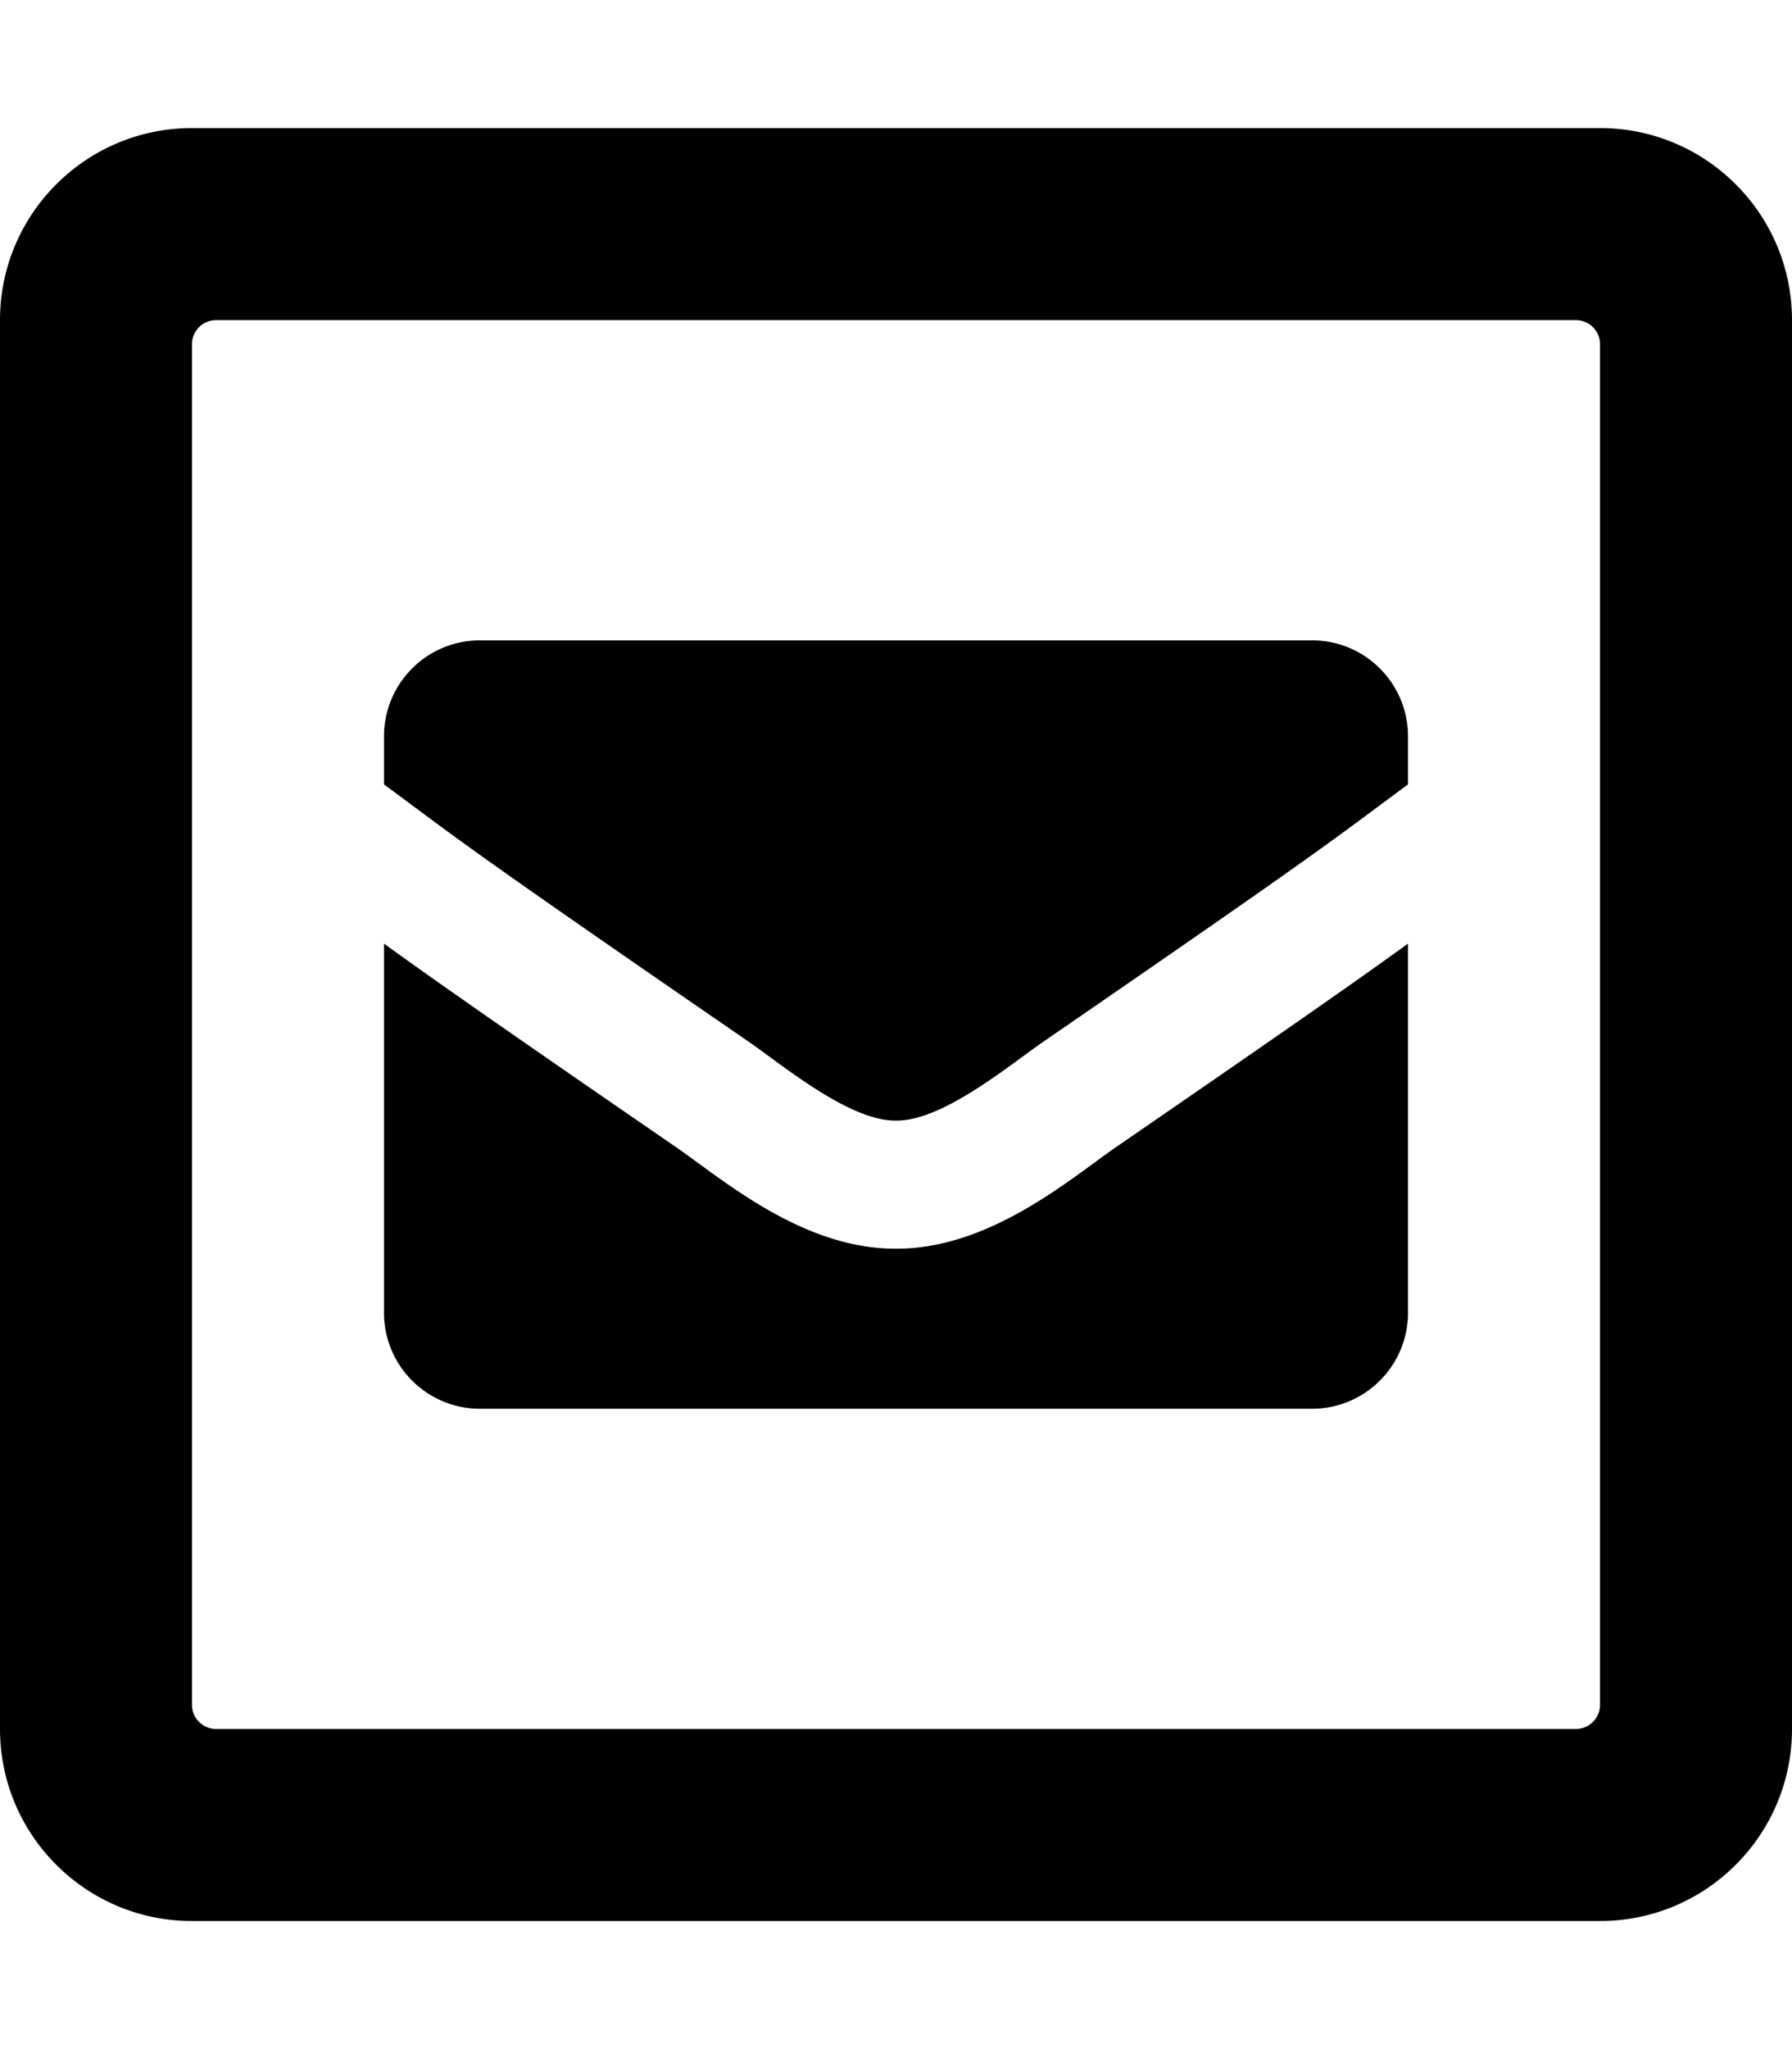 <svg xmlns="http://www.w3.org/2000/svg" viewBox="0 0 448 512"><path d="M187.293 260.374C114.743 210.491 115.482 210.366 96 196v-12c0-13.255 10.745-24 24-24h208c13.255 0 24 10.745 24 24v12c-19.497 14.376-18.747 14.494-91.293 64.374-8.414 5.812-25.104 19.79-36.707 19.625-11.6.166-28.296-13.816-36.707-19.625zm91.563 26.355C267.519 294.575 247.377 312.105 224 312c-23.241.104-43.082-17.118-54.849-25.266-45.054-30.977-62.02-42.883-73.151-50.958V328c0 13.255 10.745 24 24 24h208c13.255 0 24-10.745 24-24v-92.224c-11.13 8.074-28.094 19.978-73.144 50.953zM448 80v352c0 26.51-21.49 48-48 48H48c-26.51 0-48-21.49-48-48V80c0-26.51 21.49-48 48-48h352c26.51 0 48 21.49 48 48zm-48 346V86a6 6 0 0 0-6-6H54a6 6 0 0 0-6 6v340a6 6 0 0 0 6 6h340a6 6 0 0 0 6-6z"/></svg>
<!--
Font Awesome Pro 5.1.1 by @fontawesome - https://fontawesome.com
License - https://fontawesome.com/license (Commercial License)
-->